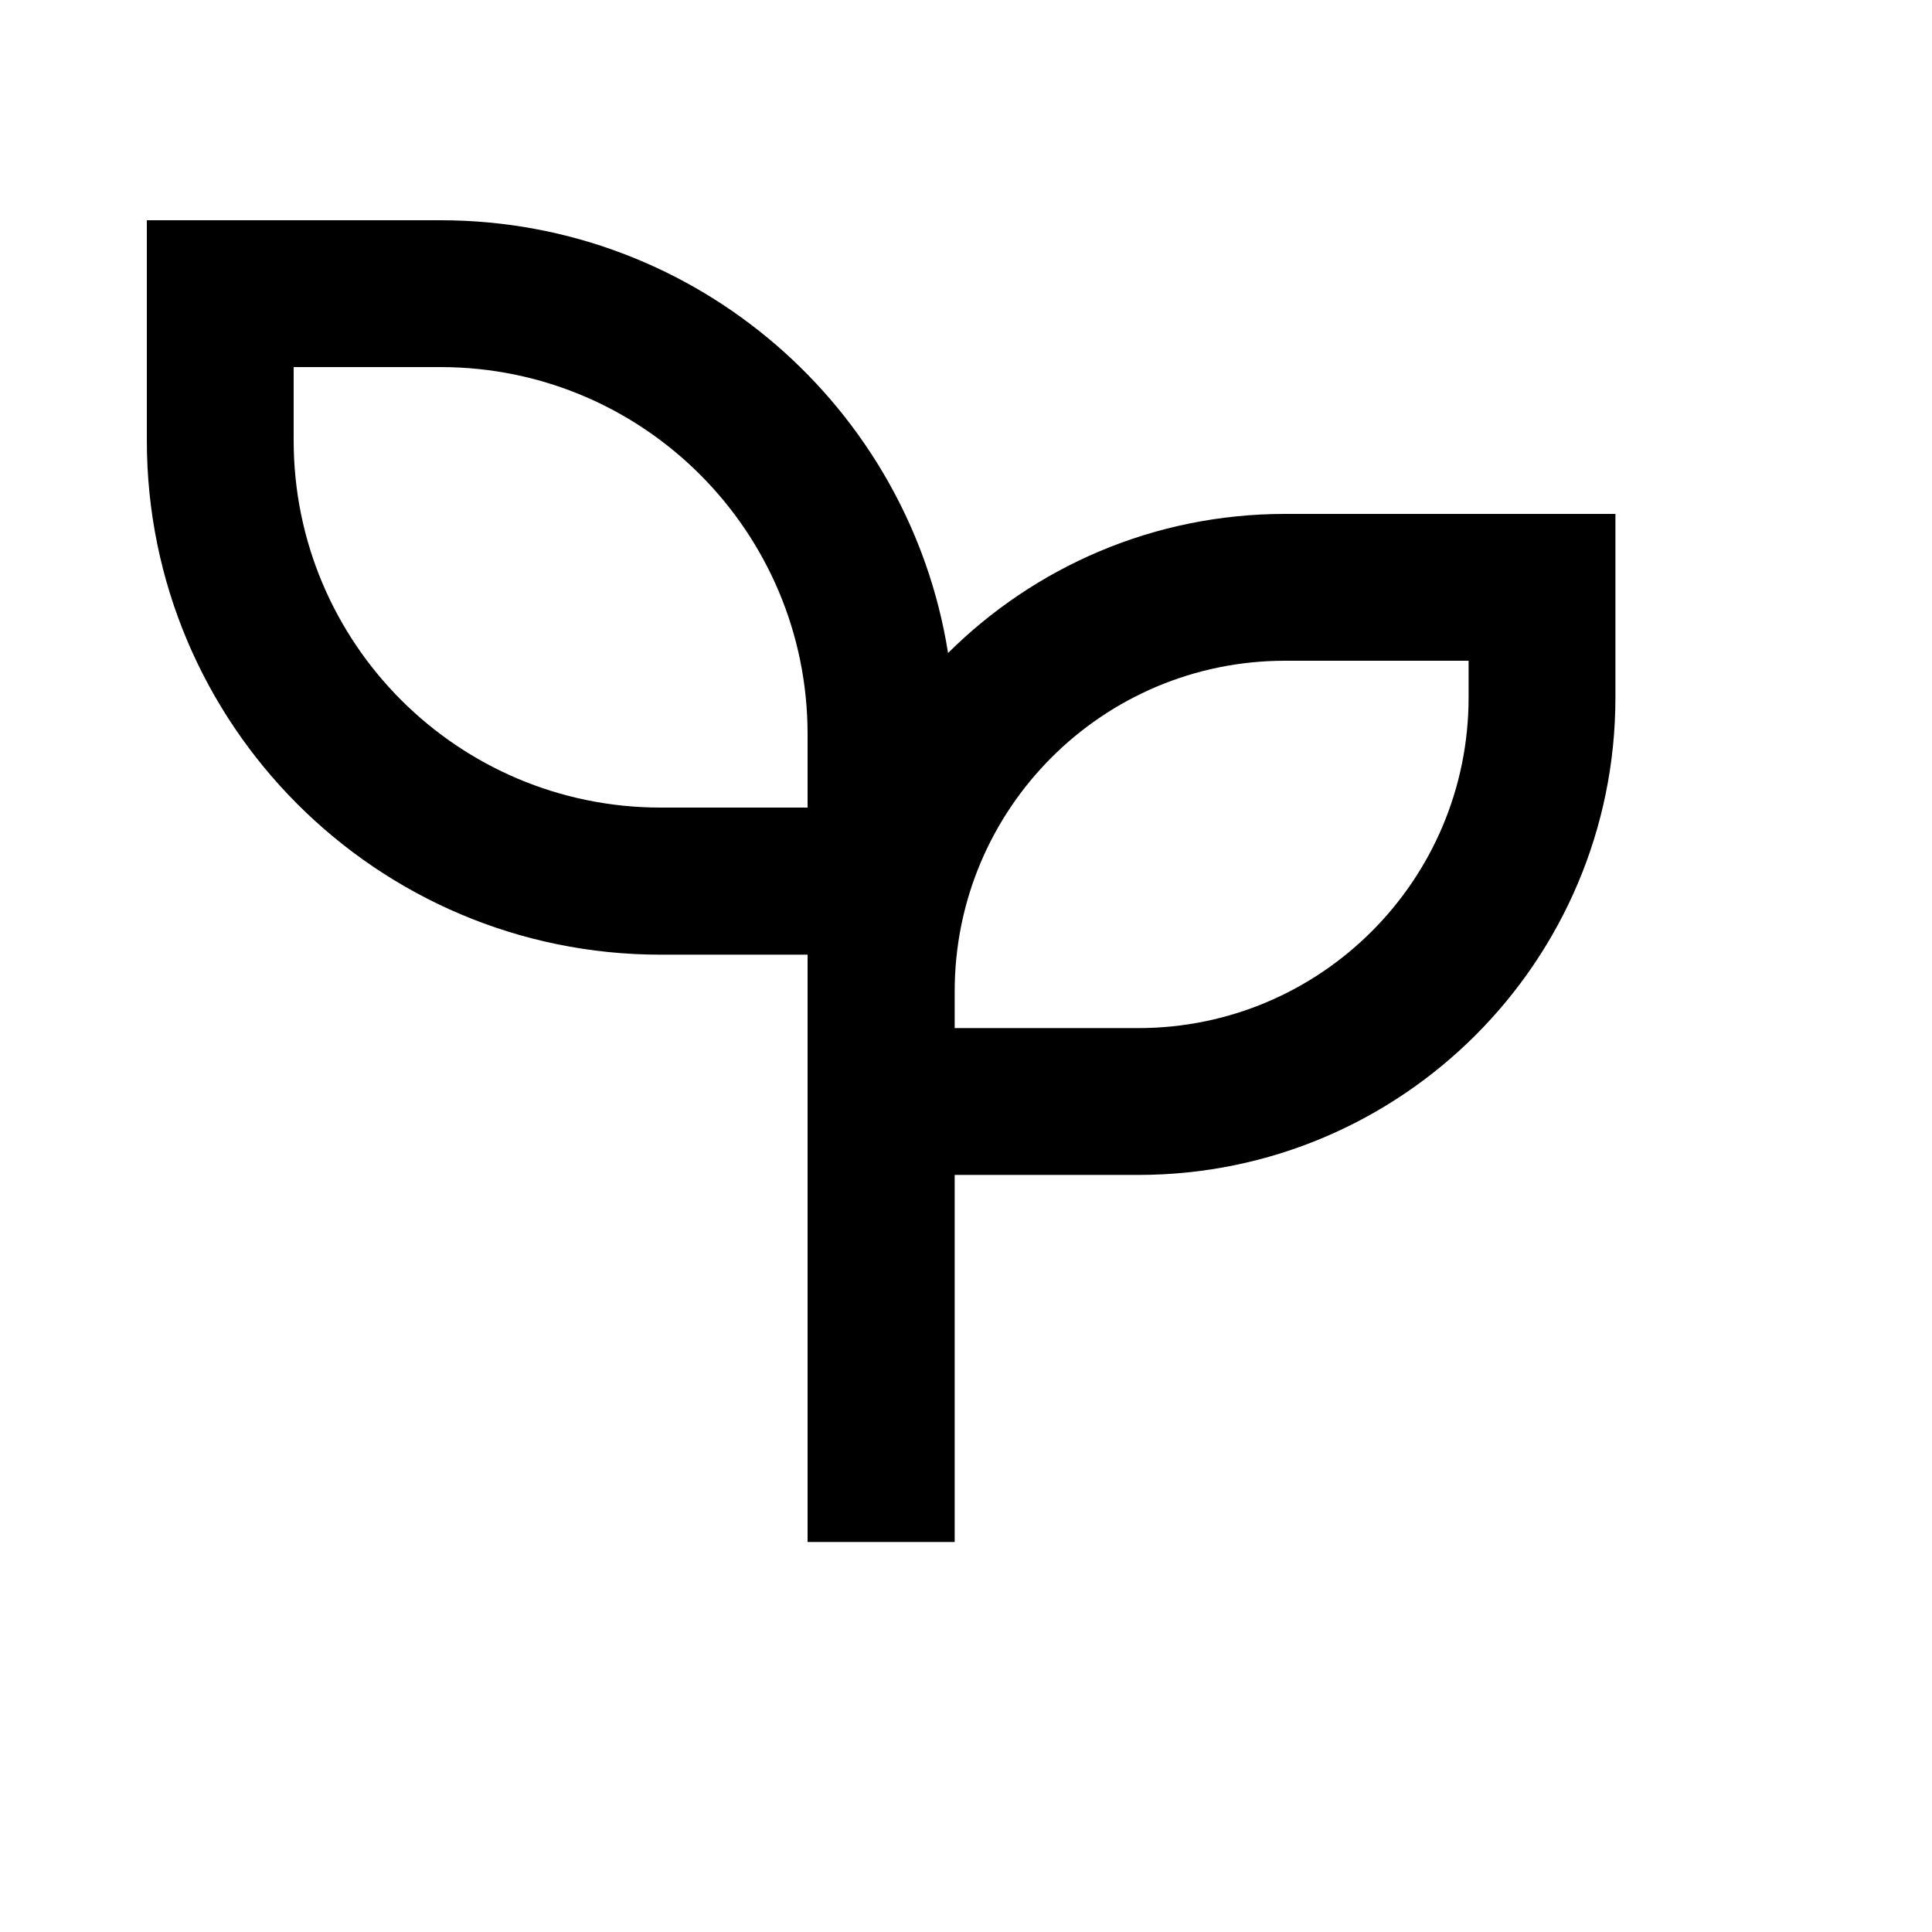 <?xml version="1.0" encoding="utf-8"?>
<svg xmlns="http://www.w3.org/2000/svg" fill="none" height="100%" overflow="visible" preserveAspectRatio="none" style="display: block;" viewBox="0 0 7 7" width="100%">
<g clip-path="url(#clip0_0_33319)" id="ri-seedling-line">
<g id="Group">
<g id="Vector">
</g>
<path d="M1.596 0.798C2.525 0.798 3.294 1.478 3.435 2.366C3.748 2.055 4.179 1.862 4.656 1.862H5.853V2.527C5.853 3.482 5.079 4.257 4.124 4.257H3.459V5.587H2.926V3.459H2.394C1.366 3.459 0.532 2.625 0.532 1.596V0.798H1.596ZM5.321 2.394H4.656C3.995 2.394 3.459 2.93 3.459 3.592V3.725H4.124C4.785 3.725 5.321 3.189 5.321 2.527V2.394ZM1.596 1.33H1.064V1.596C1.064 2.331 1.66 2.926 2.394 2.926H2.926V2.66C2.926 1.926 2.331 1.33 1.596 1.33Z" fill="black" id="Vector_2"/>
</g>
</g>
<defs>
<clipPath id="clip0_0_33319">
<rect fill="white" height="6.385" width="6.385"/>
</clipPath>
</defs>
</svg>